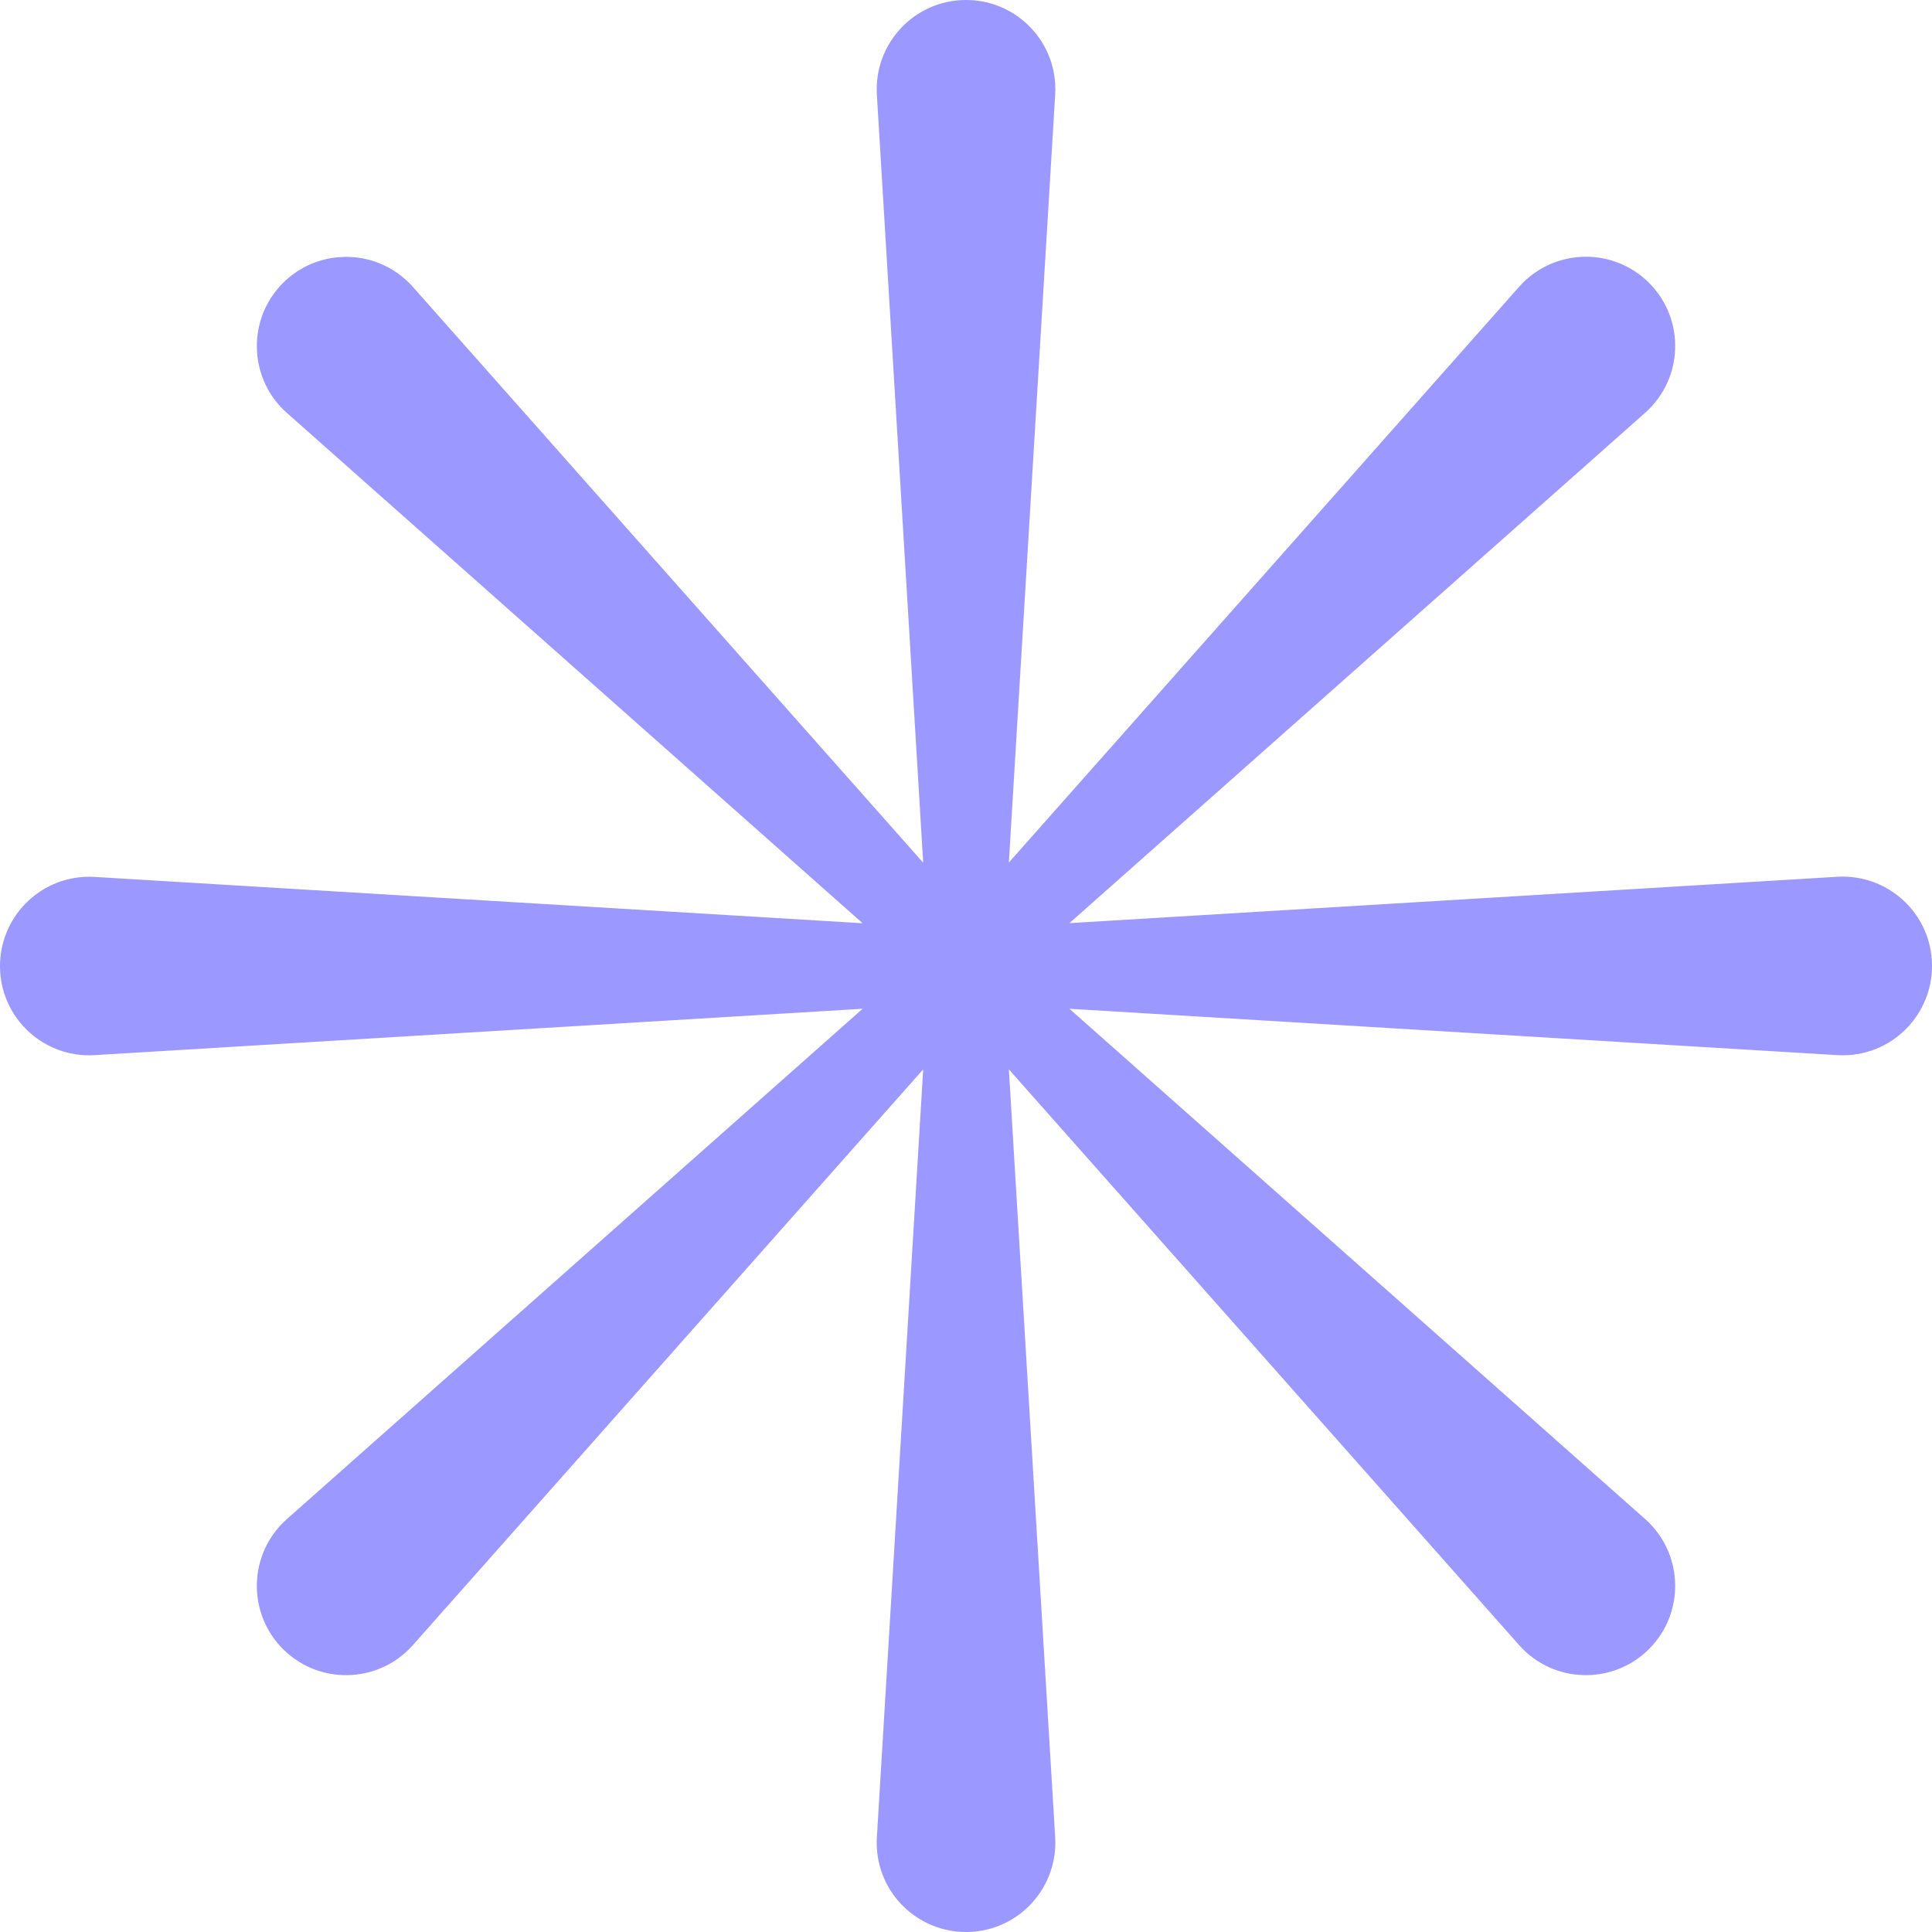 <?xml version="1.0" encoding="UTF-8"?> <svg xmlns="http://www.w3.org/2000/svg" width="38" height="38" viewBox="0 0 38 38" fill="none"><path d="M36.138 17.245L21.034 18.157L32.358 8.119C32.408 8.076 32.461 8.021 32.507 7.97C33.15 7.245 33.083 6.134 32.358 5.491C31.633 4.849 30.522 4.915 29.879 5.641L19.843 16.965L20.754 1.86C20.758 1.794 20.758 1.716 20.754 1.649C20.696 0.681 19.863 -0.056 18.895 0.003C17.926 0.061 17.189 0.894 17.247 1.863L18.158 16.968L8.121 5.643C8.078 5.592 8.023 5.54 7.972 5.494C7.247 4.851 6.136 4.918 5.493 5.643C4.851 6.368 4.917 7.479 5.643 8.122L16.967 18.159L1.862 17.248C1.796 17.243 1.718 17.243 1.651 17.248C0.683 17.305 -0.054 18.138 0.003 19.107C0.061 20.075 0.894 20.812 1.862 20.753L16.967 19.841L5.643 29.878C5.594 29.922 5.539 29.977 5.493 30.028C4.851 30.753 4.917 31.864 5.643 32.507C6.368 33.149 7.479 33.083 8.121 32.357L18.158 21.033L17.247 36.138C17.244 36.204 17.242 36.282 17.247 36.349C17.304 37.318 18.137 38.054 19.106 37.997C20.074 37.94 20.811 37.106 20.754 36.138L19.843 21.033L29.879 32.357C29.923 32.408 29.978 32.461 30.028 32.507C30.754 33.149 31.864 33.083 32.507 32.357C33.15 31.632 33.083 30.521 32.358 29.878L21.034 19.841L36.138 20.753C36.205 20.757 36.283 20.757 36.349 20.753C37.318 20.695 38.055 19.862 37.997 18.893C37.94 17.925 37.107 17.188 36.138 17.245Z" fill="#9B98FF"></path></svg> 